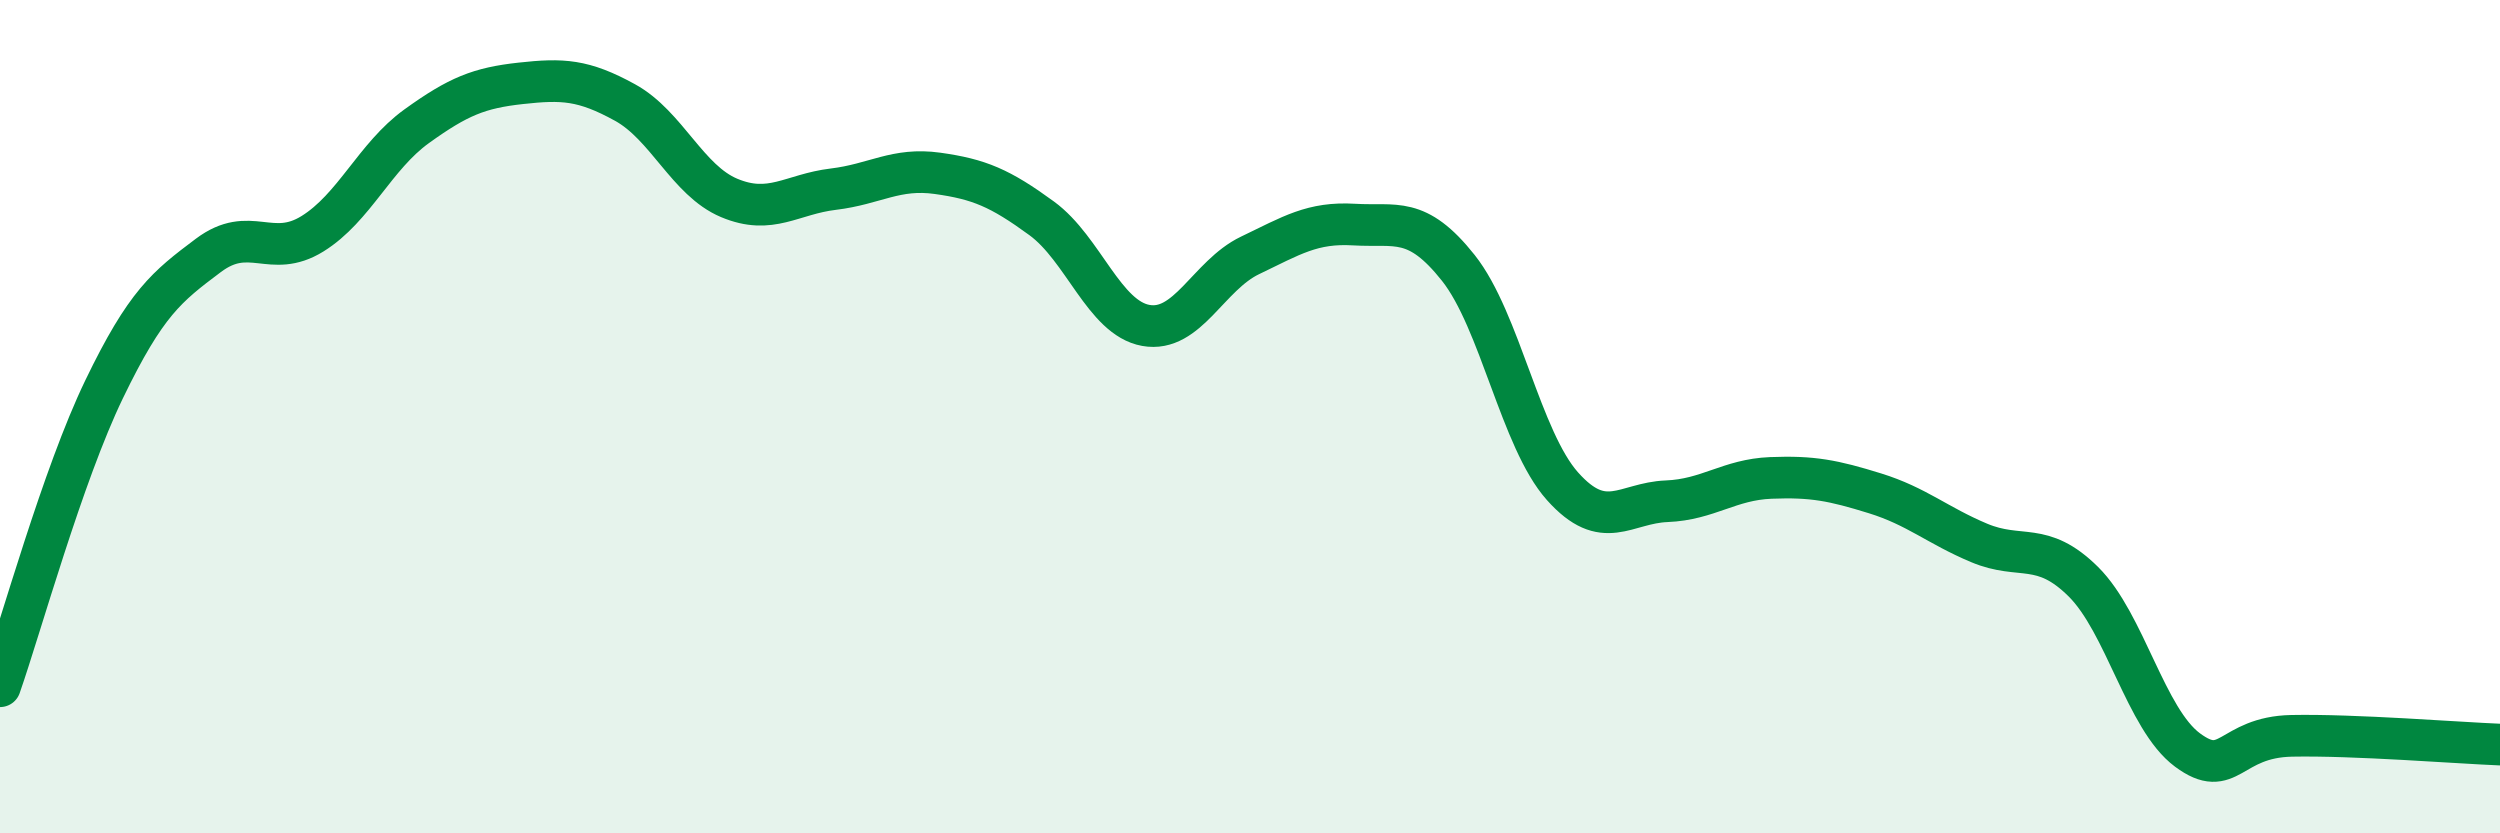 
    <svg width="60" height="20" viewBox="0 0 60 20" xmlns="http://www.w3.org/2000/svg">
      <path
        d="M 0,16.47 C 0.5,15.04 1.5,11.41 2.5,9.34 C 3.5,7.27 4,6.88 5,6.13 C 6,5.38 6.5,6.23 7.5,5.61 C 8.5,4.99 9,3.75 10,3.03 C 11,2.31 11.5,2.11 12.5,2 C 13.5,1.89 14,1.91 15,2.46 C 16,3.01 16.5,4.33 17.5,4.75 C 18.5,5.17 19,4.66 20,4.54 C 21,4.42 21.5,4.02 22.5,4.16 C 23.5,4.3 24,4.51 25,5.24 C 26,5.97 26.5,7.63 27.5,7.81 C 28.5,7.99 29,6.61 30,6.13 C 31,5.65 31.5,5.33 32.5,5.39 C 33.5,5.45 34,5.17 35,6.43 C 36,7.69 36.5,10.55 37.5,11.67 C 38.5,12.79 39,12.07 40,12.03 C 41,11.99 41.5,11.51 42.5,11.47 C 43.5,11.43 44,11.53 45,11.84 C 46,12.15 46.5,12.61 47.5,13.03 C 48.5,13.45 49,12.97 50,13.96 C 51,14.95 51.5,17.26 52.5,18 C 53.5,18.74 53.5,17.69 55,17.66 C 56.5,17.63 59,17.83 60,17.87L60 20L0 20Z"
        fill="#008740"
        opacity="0.1"
        stroke-linecap="round"
        stroke-linejoin="round"
      />
      <path
        d="M 0,16.47 C 0.5,15.04 1.5,11.41 2.5,9.34 C 3.5,7.27 4,6.88 5,6.13 C 6,5.38 6.5,6.23 7.5,5.61 C 8.5,4.99 9,3.75 10,3.03 C 11,2.31 11.5,2.11 12.5,2 C 13.5,1.89 14,1.91 15,2.46 C 16,3.01 16.5,4.33 17.5,4.75 C 18.5,5.17 19,4.66 20,4.54 C 21,4.42 21.5,4.02 22.5,4.16 C 23.5,4.3 24,4.51 25,5.24 C 26,5.97 26.5,7.63 27.5,7.81 C 28.5,7.99 29,6.61 30,6.13 C 31,5.65 31.5,5.33 32.5,5.39 C 33.5,5.45 34,5.17 35,6.43 C 36,7.69 36.5,10.55 37.5,11.67 C 38.5,12.79 39,12.07 40,12.03 C 41,11.99 41.5,11.51 42.5,11.47 C 43.5,11.43 44,11.53 45,11.84 C 46,12.15 46.5,12.61 47.5,13.03 C 48.5,13.45 49,12.97 50,13.96 C 51,14.95 51.5,17.26 52.5,18 C 53.5,18.74 53.5,17.69 55,17.66 C 56.5,17.63 59,17.83 60,17.87"
        stroke="#008740"
        stroke-width="1"
        fill="none"
        stroke-linecap="round"
        stroke-linejoin="round"
      />
    </svg>
  